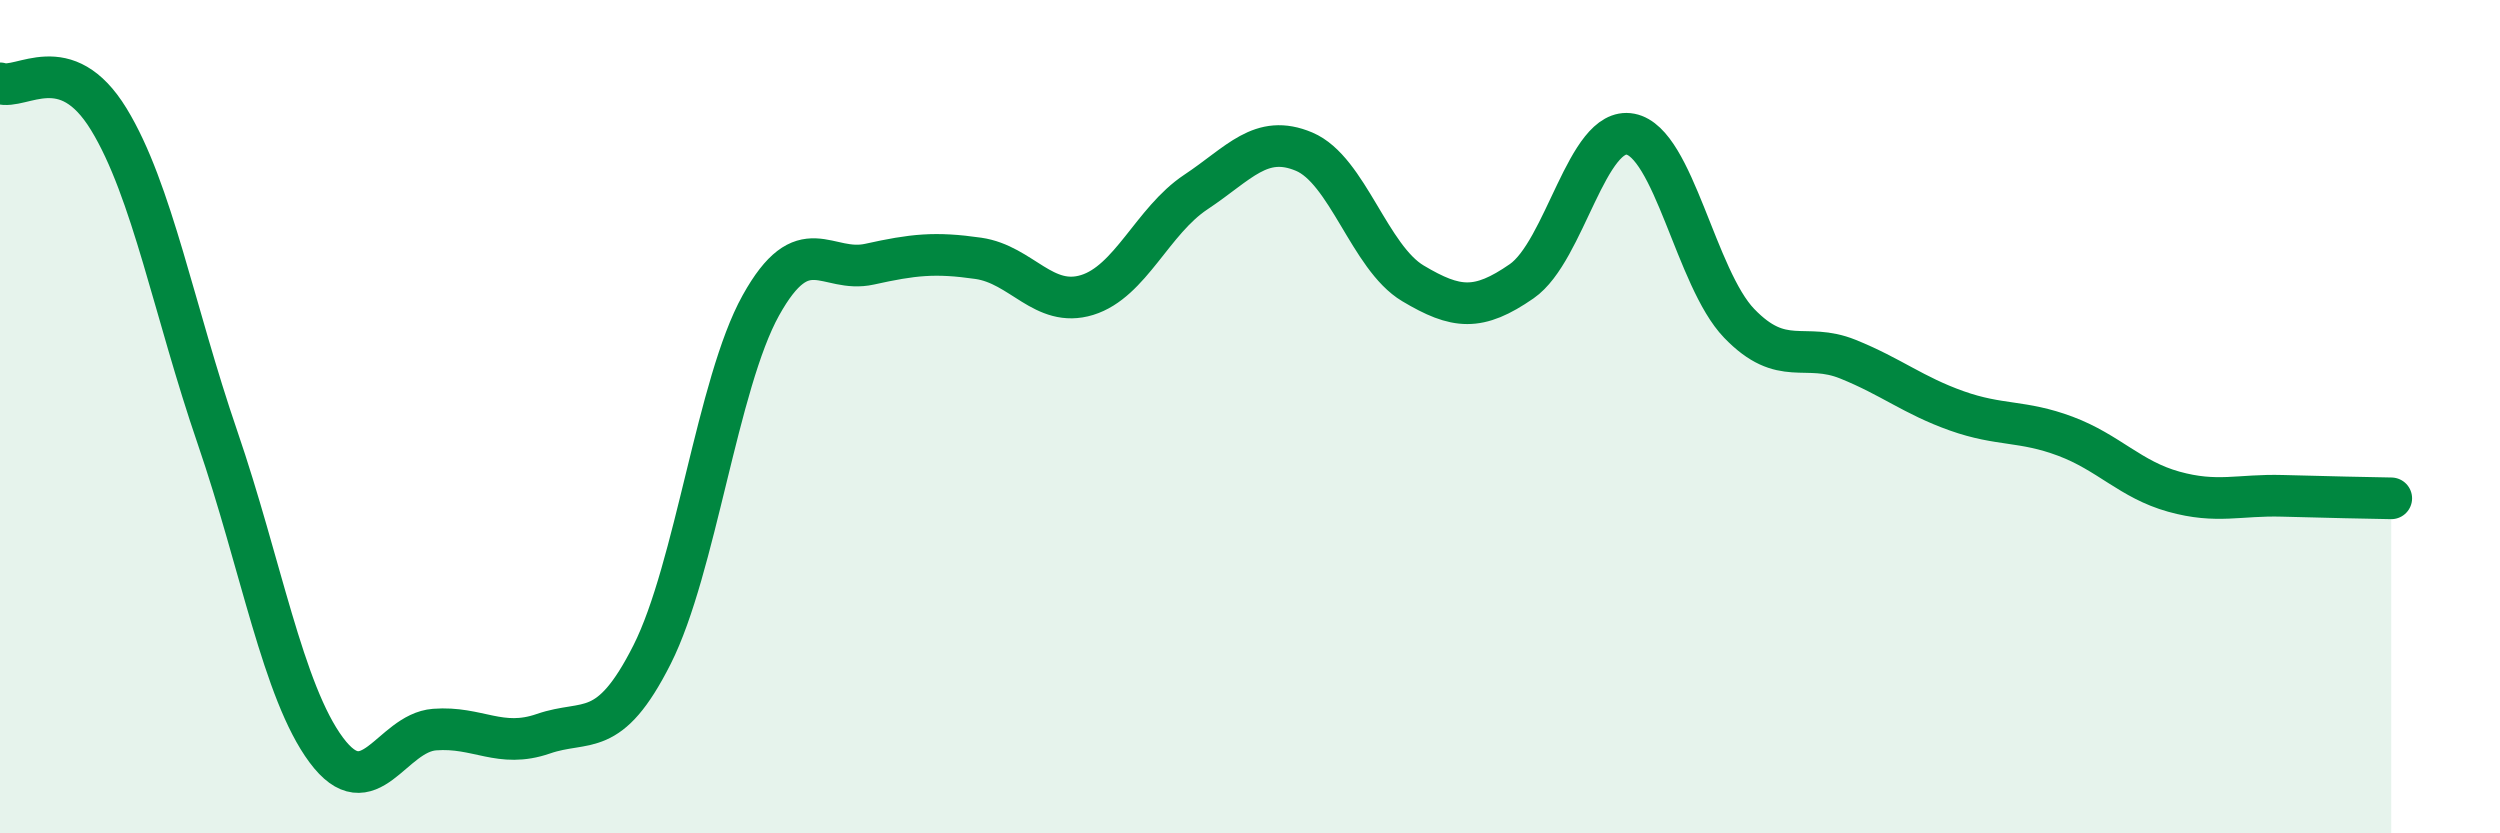 
    <svg width="60" height="20" viewBox="0 0 60 20" xmlns="http://www.w3.org/2000/svg">
      <path
        d="M 0,2 C 0.52,2.17 1.57,1.16 2.61,2.86 C 3.65,4.56 4.18,7.47 5.22,10.5 C 6.26,13.53 6.79,16.6 7.83,18 C 8.87,19.4 9.39,17.59 10.43,17.51 C 11.47,17.43 12,17.97 13.04,17.61 C 14.08,17.25 14.61,17.77 15.65,15.71 C 16.69,13.65 17.22,9.2 18.26,7.33 C 19.3,5.46 19.83,6.57 20.87,6.34 C 21.91,6.11 22.44,6.05 23.48,6.2 C 24.52,6.35 25.05,7.4 26.09,7.08 C 27.13,6.76 27.66,5.3 28.7,4.61 C 29.74,3.92 30.26,3.2 31.3,3.64 C 32.34,4.08 32.87,6.18 33.91,6.8 C 34.95,7.42 35.48,7.47 36.52,6.75 C 37.56,6.03 38.09,3.02 39.13,3.22 C 40.17,3.42 40.7,6.68 41.74,7.76 C 42.78,8.84 43.31,8.2 44.35,8.62 C 45.39,9.04 45.92,9.49 46.96,9.86 C 48,10.23 48.53,10.08 49.57,10.47 C 50.61,10.86 51.13,11.51 52.17,11.8 C 53.21,12.09 53.74,11.87 54.78,11.9 C 55.82,11.93 56.87,11.95 57.39,11.96L57.39 20L0 20Z"
        fill="#008740"
        opacity="0.1"
        stroke-linecap="round"
        stroke-linejoin="round"
      />
      <path
        d="M 0,2 C 0.52,2.17 1.57,1.16 2.61,2.86 C 3.65,4.56 4.18,7.47 5.22,10.5 C 6.26,13.53 6.79,16.6 7.83,18 C 8.87,19.4 9.39,17.59 10.43,17.51 C 11.47,17.43 12,17.97 13.04,17.61 C 14.08,17.25 14.61,17.77 15.65,15.71 C 16.69,13.65 17.22,9.2 18.26,7.33 C 19.3,5.46 19.83,6.57 20.87,6.34 C 21.91,6.11 22.44,6.05 23.48,6.2 C 24.52,6.35 25.05,7.4 26.09,7.08 C 27.13,6.76 27.66,5.3 28.7,4.61 C 29.74,3.92 30.26,3.2 31.3,3.64 C 32.34,4.08 32.87,6.18 33.91,6.8 C 34.95,7.42 35.48,7.47 36.52,6.75 C 37.56,6.03 38.09,3.02 39.13,3.22 C 40.17,3.42 40.7,6.68 41.74,7.76 C 42.78,8.84 43.31,8.2 44.35,8.62 C 45.39,9.04 45.92,9.49 46.96,9.86 C 48,10.23 48.53,10.08 49.57,10.47 C 50.61,10.86 51.13,11.51 52.17,11.8 C 53.21,12.09 53.74,11.87 54.78,11.9 C 55.82,11.93 56.87,11.95 57.39,11.96"
        stroke="#008740"
        stroke-width="1"
        fill="none"
        stroke-linecap="round"
        stroke-linejoin="round"
      />
    </svg>
  